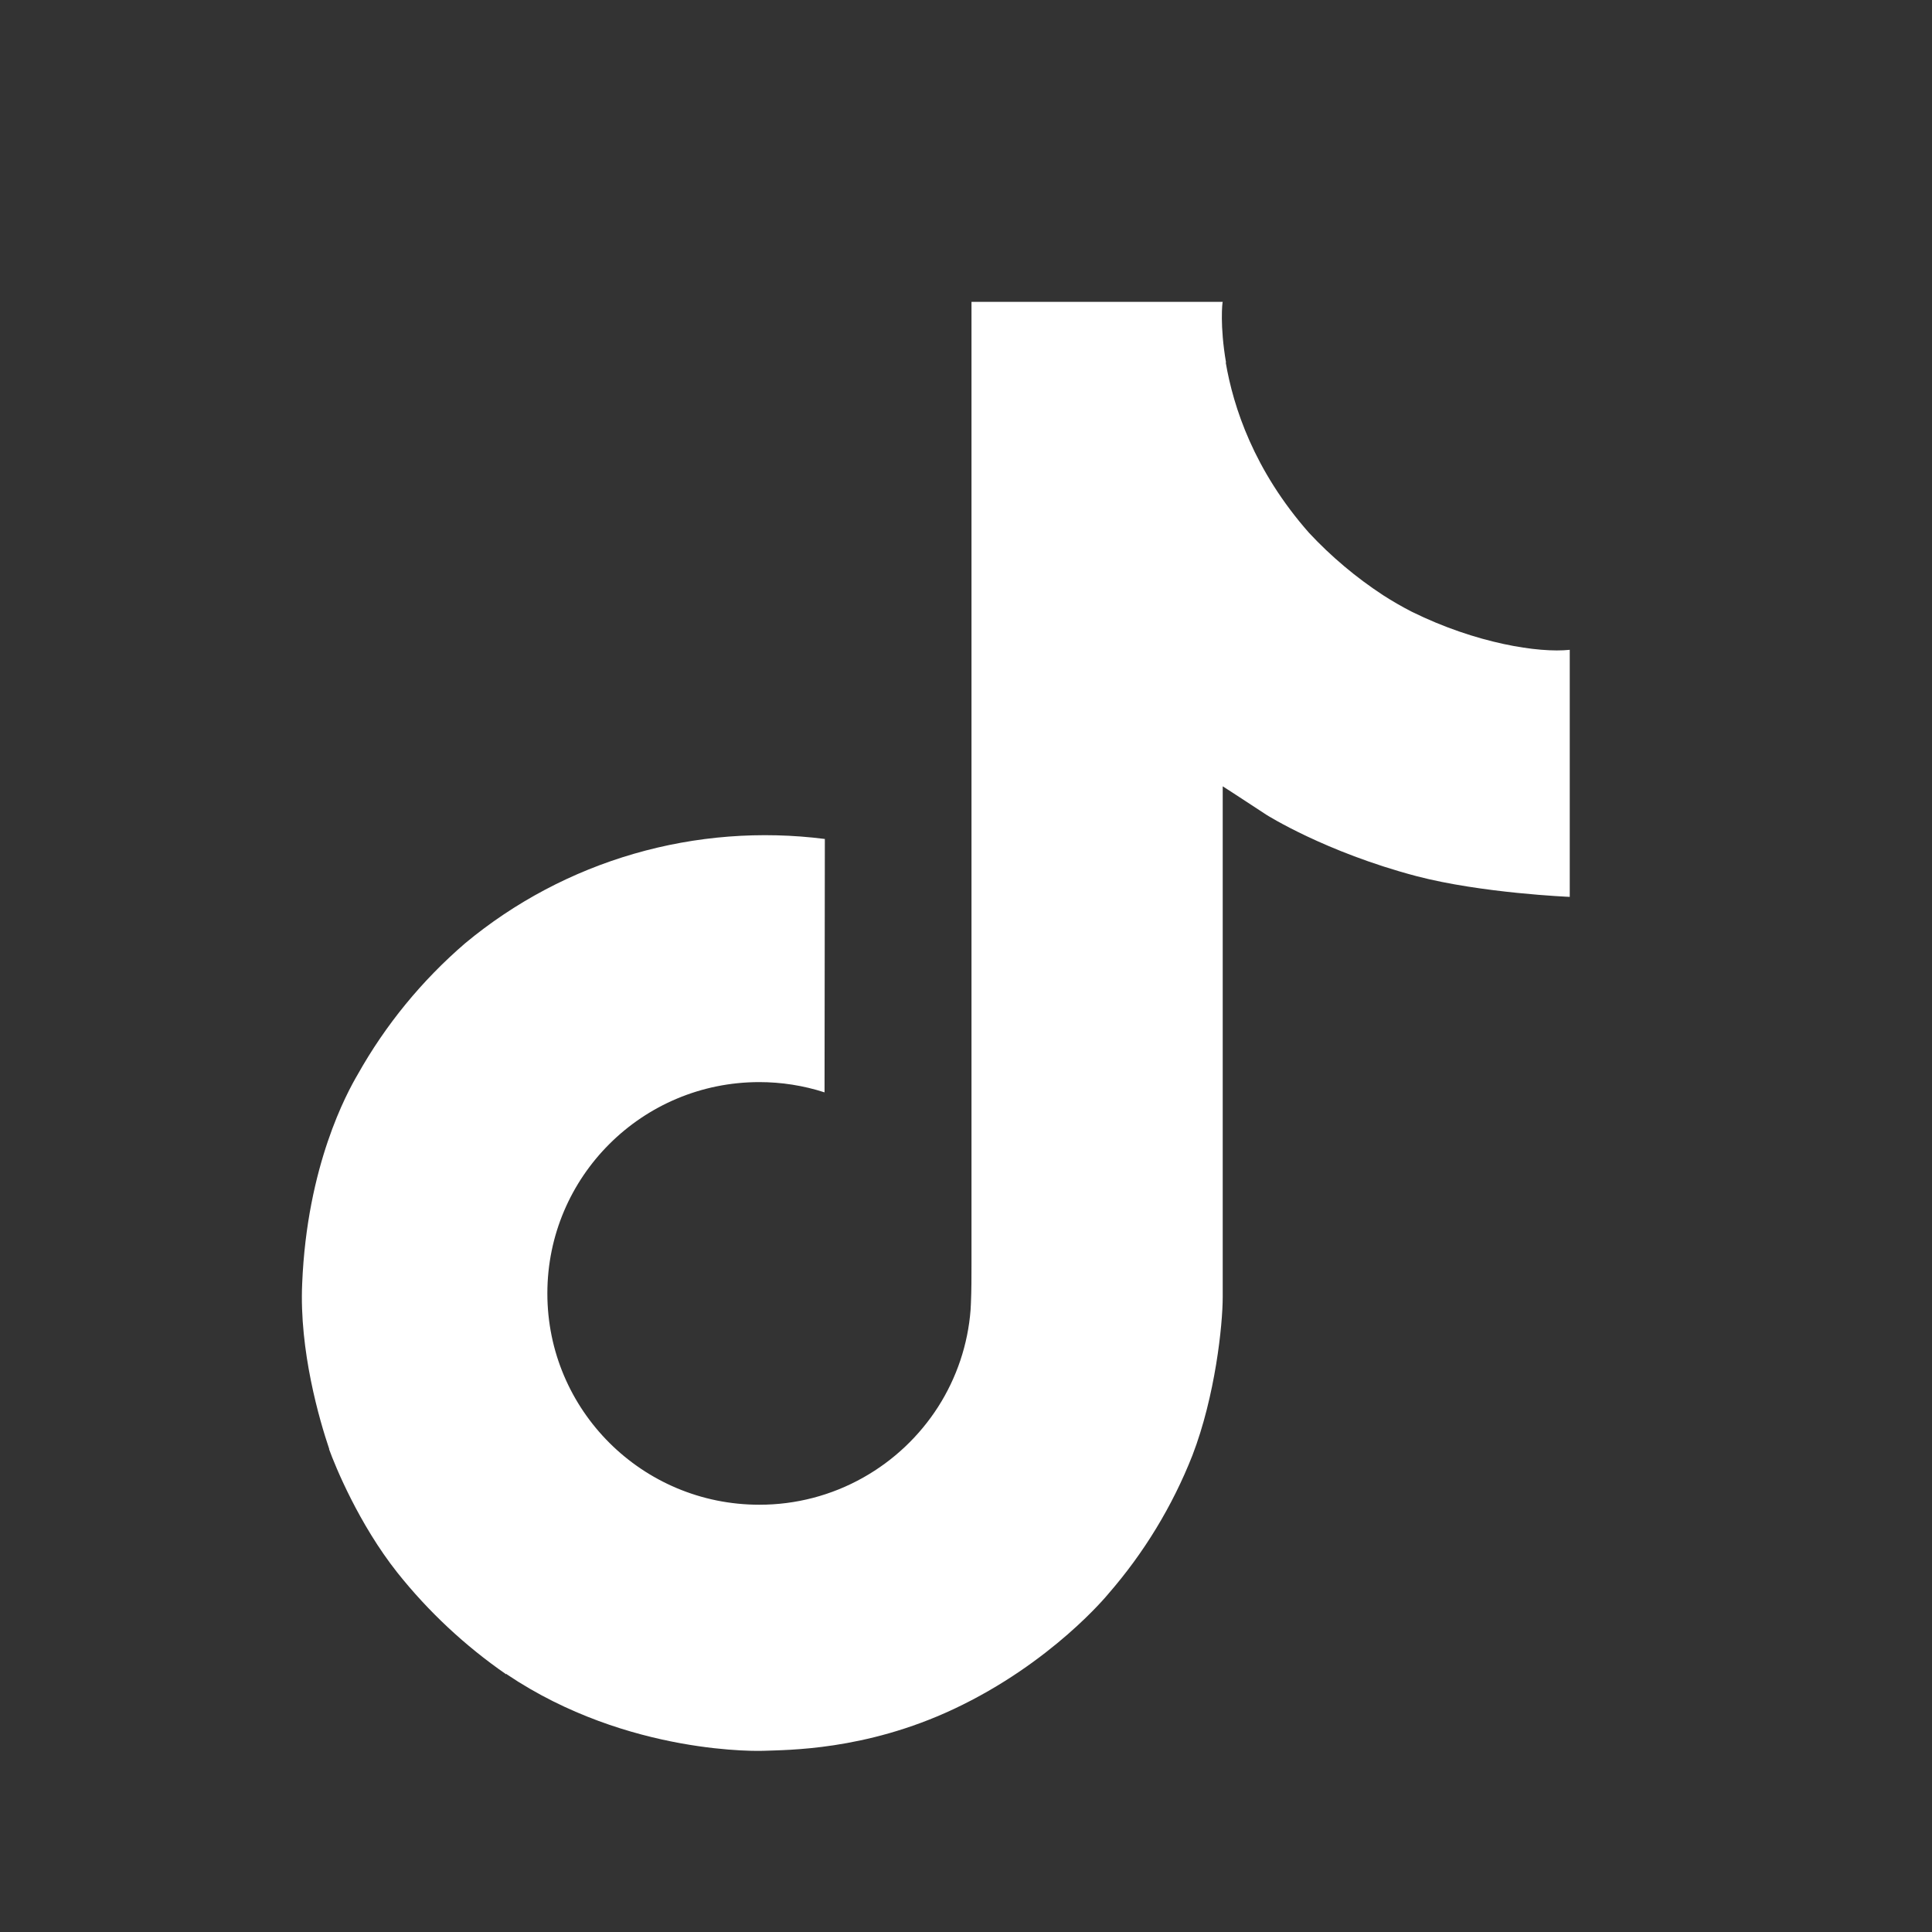 <svg width="32" height="32" viewBox="0 0 32 32" fill="none" xmlns="http://www.w3.org/2000/svg">
<rect x="0" y="0" width="32" height="32" fill="#333333" stroke="none"/>
<path d="M23.385 10.133C23.221 10.049 23.062 9.957 22.908 9.858C22.459 9.564 22.048 9.218 21.683 8.827C20.769 7.791 20.428 6.741 20.302 6.005H20.307C20.202 5.395 20.246 5 20.252 5H16.091V20.938C16.091 21.152 16.091 21.364 16.082 21.573C16.082 21.599 16.079 21.623 16.078 21.651C16.078 21.662 16.078 21.674 16.076 21.686C16.076 21.689 16.076 21.692 16.076 21.695C16.032 22.267 15.847 22.819 15.537 23.304C15.226 23.788 14.801 24.19 14.298 24.473C13.773 24.769 13.18 24.924 12.576 24.923C10.637 24.923 9.066 23.357 9.066 21.423C9.066 19.489 10.637 17.923 12.576 17.923C12.943 17.923 13.308 17.98 13.657 18.093L13.662 13.896C12.602 13.761 11.526 13.844 10.501 14.141C9.476 14.438 8.524 14.942 7.706 15.622C6.988 16.239 6.385 16.976 5.924 17.798C5.748 18.098 5.085 19.304 5.005 21.26C4.955 22.371 5.291 23.521 5.452 23.997V24.007C5.553 24.287 5.944 25.242 6.581 26.047C7.096 26.694 7.703 27.261 8.384 27.732V27.722L8.394 27.732C10.409 29.088 12.642 28.999 12.642 28.999C13.029 28.983 14.324 28.999 15.795 28.308C17.426 27.543 18.355 26.402 18.355 26.402C18.948 25.721 19.42 24.944 19.75 24.106C20.127 23.126 20.252 21.95 20.252 21.48V13.024C20.303 13.054 20.975 13.495 20.975 13.495C20.975 13.495 21.944 14.11 23.455 14.51C24.539 14.795 26 14.855 26 14.855V10.763C25.488 10.818 24.449 10.658 23.385 10.133Z" fill="white"/>
</svg>
